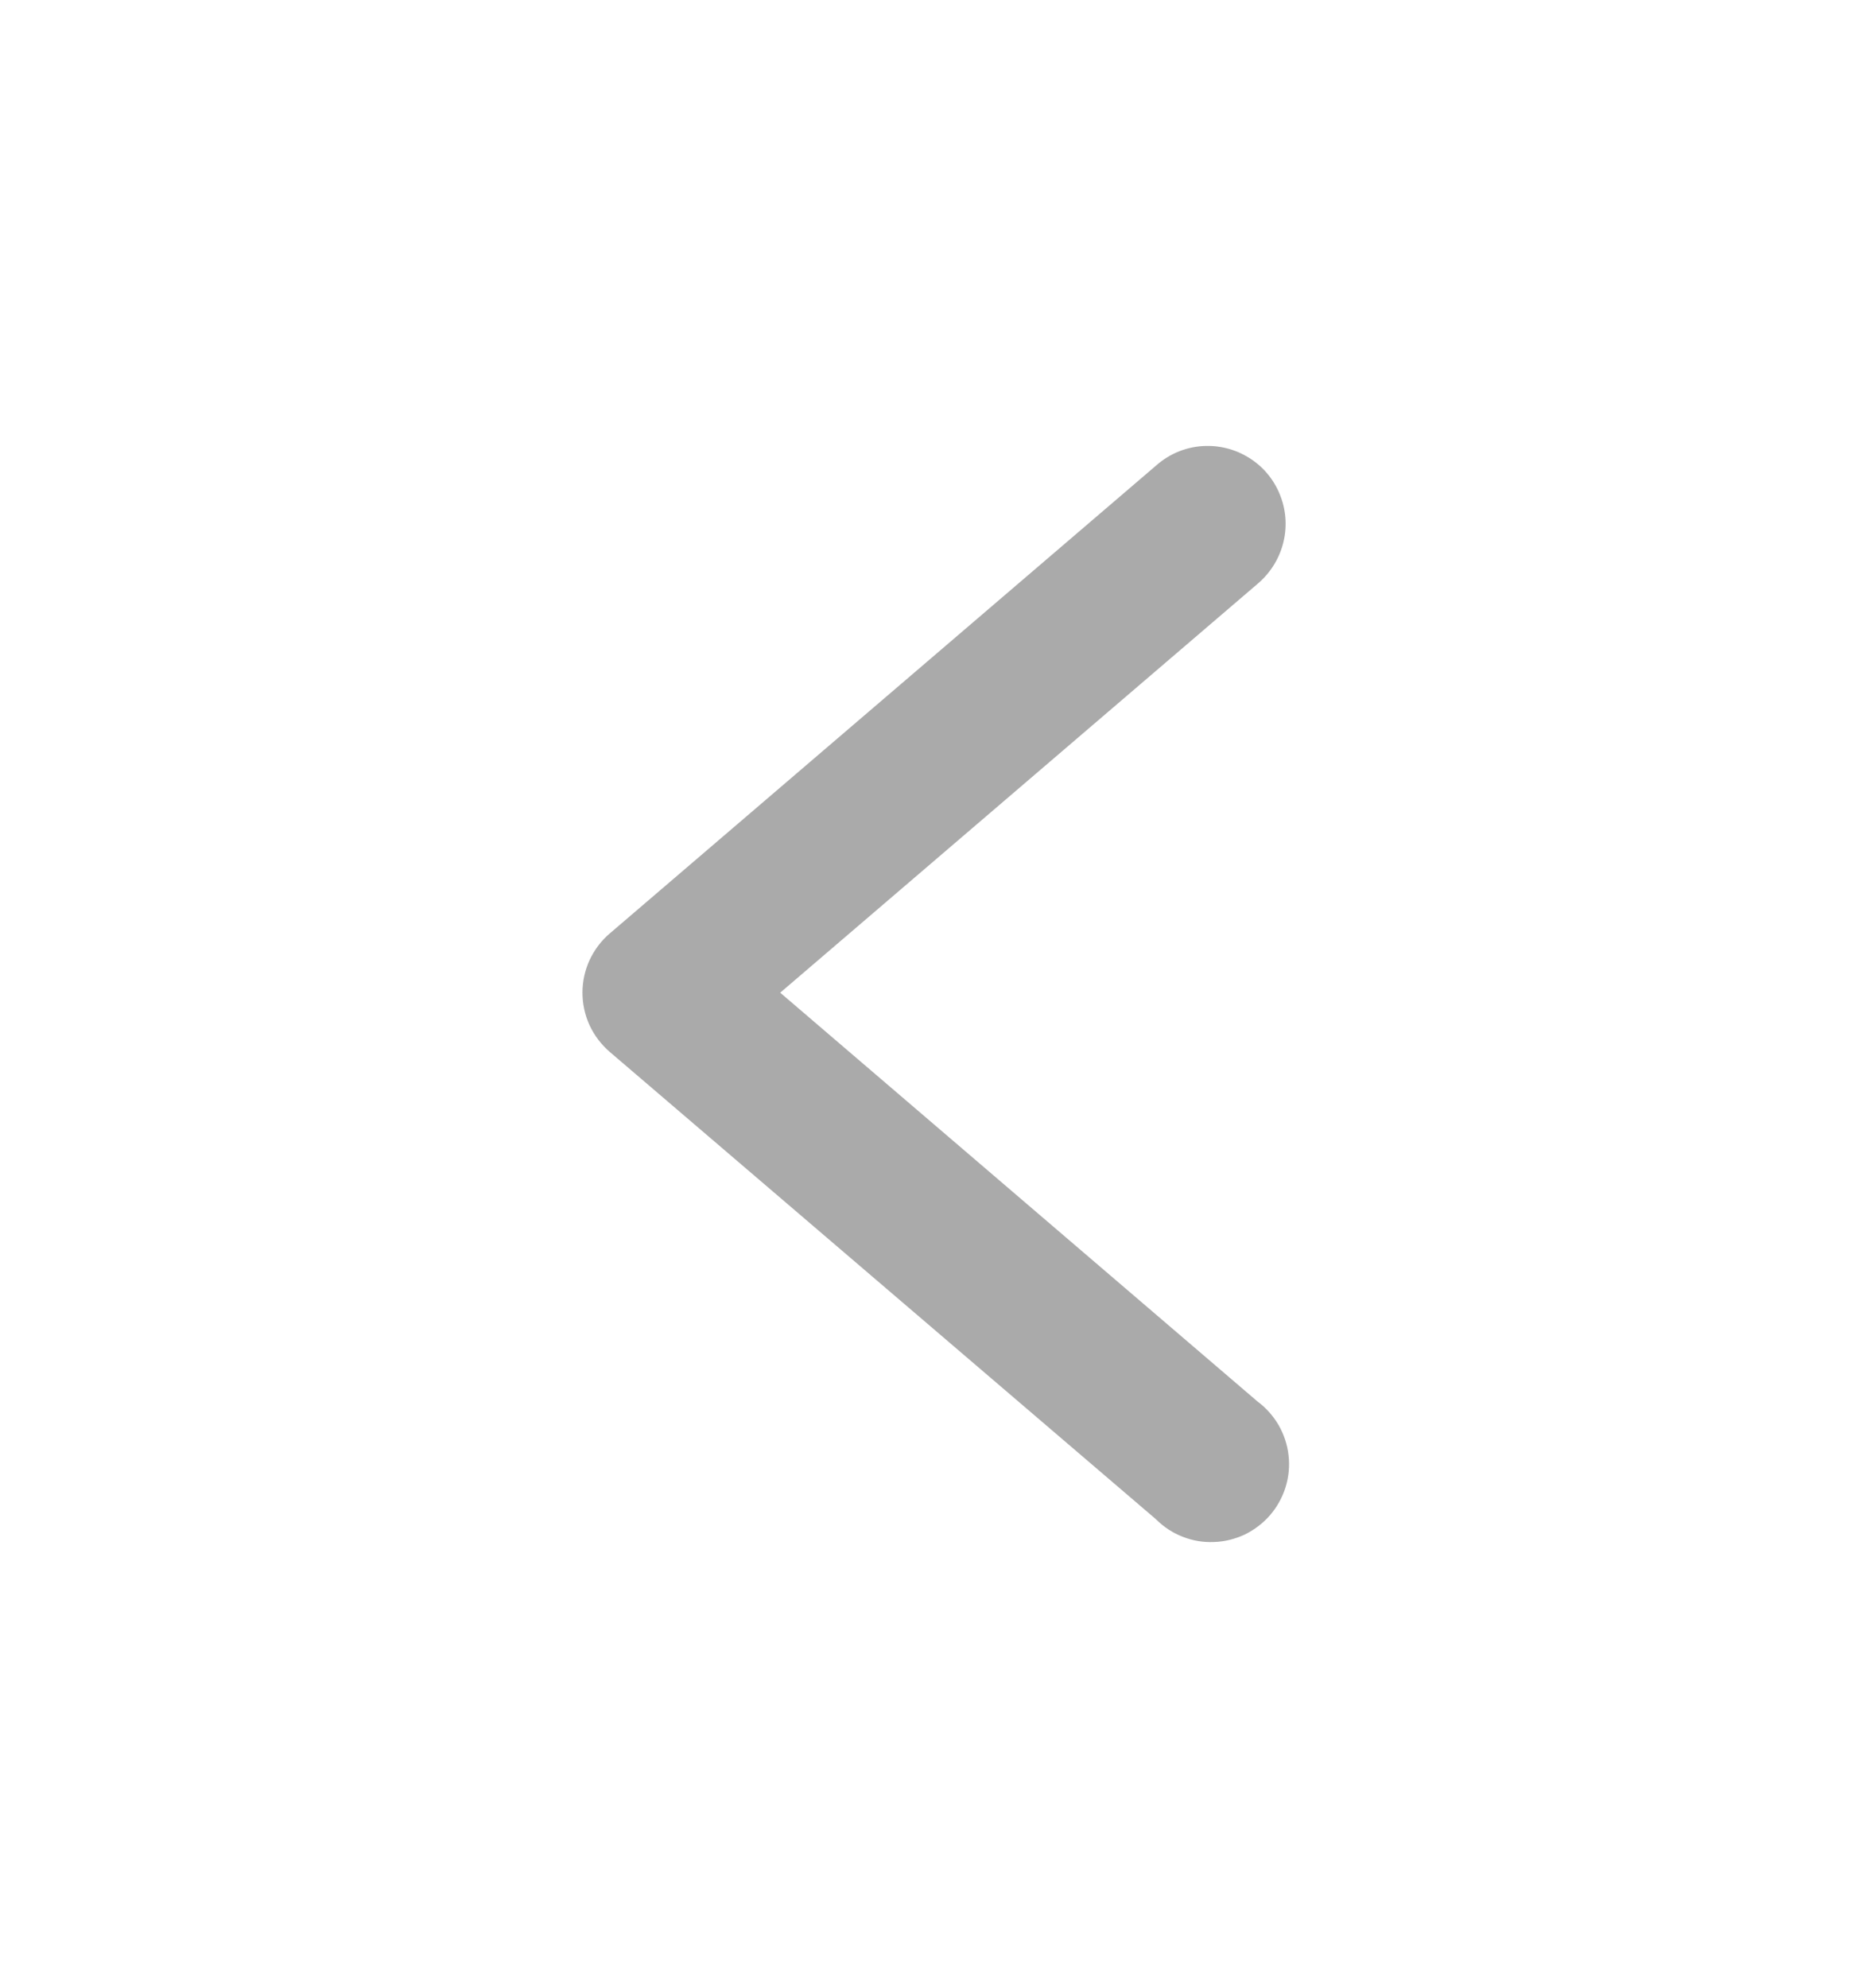 <svg width="16" height="17" viewBox="0 0 16 17" fill="none" xmlns="http://www.w3.org/2000/svg">
<path d="M10.313 3.813C10.451 3.81 10.587 3.85 10.702 3.928C10.817 4.005 10.904 4.117 10.952 4.247C11.001 4.377 11.007 4.519 10.971 4.652C10.935 4.786 10.858 4.905 10.752 4.994L6.672 8.488L10.752 11.982C10.825 12.036 10.887 12.105 10.934 12.185C10.979 12.264 11.009 12.352 11.019 12.443C11.03 12.535 11.021 12.627 10.994 12.715C10.967 12.802 10.922 12.884 10.863 12.953C10.803 13.023 10.729 13.079 10.647 13.12C10.564 13.159 10.474 13.182 10.382 13.185C10.291 13.189 10.199 13.174 10.114 13.14C10.028 13.107 9.951 13.056 9.886 12.991L5.215 8.995C5.142 8.932 5.083 8.855 5.042 8.767C5.002 8.68 4.981 8.584 4.981 8.488C4.981 8.391 5.002 8.296 5.042 8.209C5.083 8.121 5.142 8.043 5.215 7.981L9.886 3.981C10.004 3.876 10.155 3.816 10.313 3.813Z" fill="#AAAAAA"/>
</svg>
